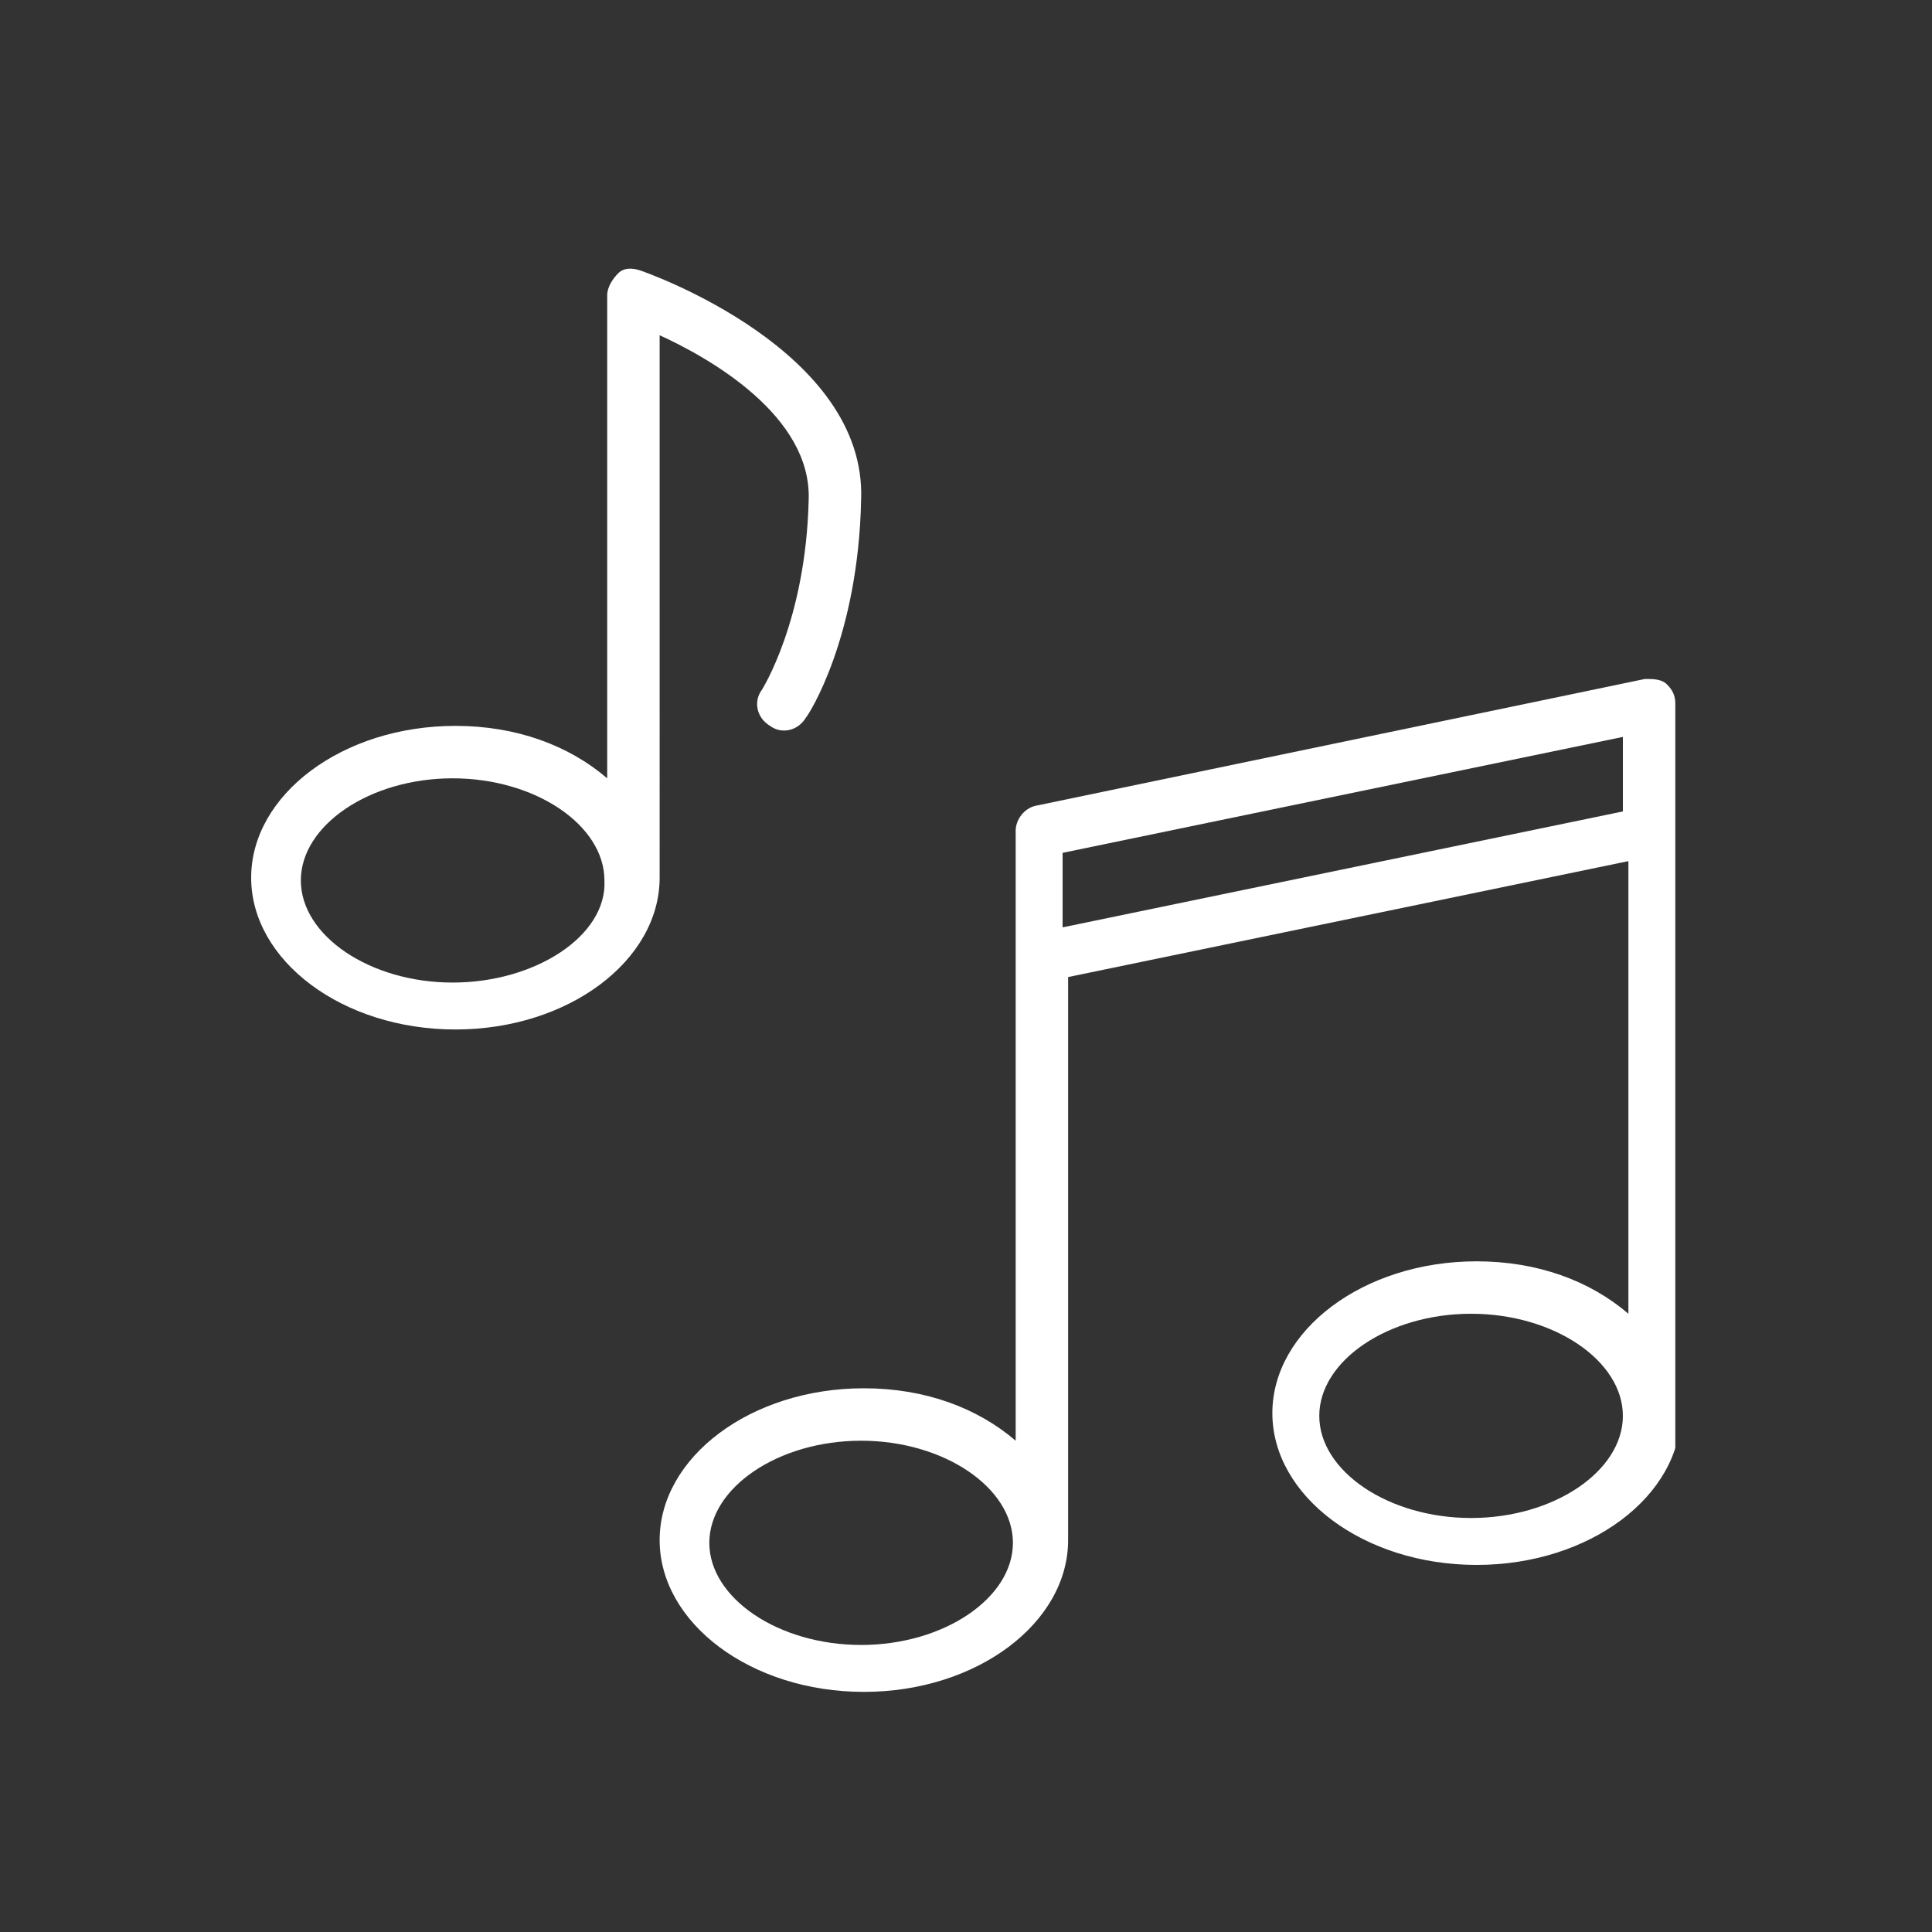 <?xml version="1.0" encoding="utf-8"?>
<!-- Generator: Adobe Illustrator 28.0.0, SVG Export Plug-In . SVG Version: 6.00 Build 0)  -->
<svg version="1.1" id="Layer_1" xmlns="http://www.w3.org/2000/svg" xmlns:xlink="http://www.w3.org/1999/xlink" x="0px" y="0px"
	 viewBox="0 0 70 70" style="enable-background:new 0 0 70 70;" xml:space="preserve">
<rect x="0" y="0" width="70" height="70" fill="#333333" stroke="none"/>
<style type="text/css">
	.st0{fill:#FFFFFF;}
	.st1{clip-path:url(#SVGID_00000074401454634946694780000009640798017323647659_);}
</style>
<g>
	<path class="st0" d="M16.4,35.6c-3,0-5.5-1.7-5.5-3.7c0-2,2.5-3.7,5.5-3.7s5.5,1.7,5.5,3.7C22,33.9,19.4,35.6,16.4,35.6z
		 M23.8,12.1c2,0.9,5.6,3,5.5,6c-0.1,4.4-1.7,6.9-1.7,6.9c-0.3,0.4-0.2,1,0.3,1.3c0.4,0.3,1,0.2,1.3-0.3c0.1-0.1,1.9-2.9,2-7.9
		c0.2-5.4-7.7-8.2-8-8.3c-0.3-0.1-0.6-0.1-0.8,0.1c-0.2,0.2-0.4,0.5-0.4,0.8v17.5c-1.4-1.2-3.3-1.9-5.5-1.9c-4.1,0-7.4,2.5-7.4,5.5
		s3.3,5.5,7.4,5.5c4.1,0,7.4-2.5,7.4-5.5V12.1"/>
	<g>
		<defs>
			<rect id="SVGID_1_" x="23.8" y="24.5" width="36.9" height="36.9"/>
		</defs>
		<clipPath id="SVGID_00000121971438788711810160000017761721444681548727_">
			<use xlink:href="#SVGID_1_"  style="overflow:visible;"/>
		</clipPath>
		<g style="clip-path:url(#SVGID_00000121971438788711810160000017761721444681548727_);">
			<path class="st0" d="M53.3,55c-3,0-5.5-1.7-5.5-3.7c0-2,2.5-3.7,5.5-3.7c3,0,5.5,1.7,5.5,3.7C58.8,53.3,56.3,55,53.3,55z
				 M38.5,33.6v-2.7l20.3-4.2v2.7L38.5,33.6z M31.2,59.6c-3,0-5.5-1.7-5.5-3.7c0-2,2.5-3.7,5.5-3.7s5.5,1.7,5.5,3.7
				C36.7,57.9,34.2,59.6,31.2,59.6z M60.7,30.1v-4.6c0-0.3-0.1-0.5-0.3-0.7c-0.2-0.2-0.5-0.2-0.8-0.2l-22.1,4.6
				c-0.4,0.1-0.7,0.5-0.7,0.9v4.6c0,0,0,0,0,0v17.5c-1.4-1.2-3.3-1.9-5.5-1.9c-4.1,0-7.4,2.5-7.4,5.5c0,3,3.3,5.5,7.4,5.5
				s7.4-2.5,7.4-5.5V35.4l20.3-4.2v16.4c-1.4-1.2-3.3-1.9-5.5-1.9c-4.1,0-7.4,2.5-7.4,5.5s3.3,5.5,7.4,5.5c4.1,0,7.4-2.5,7.4-5.5
				V30.1C60.7,30.1,60.7,30.1,60.7,30.1"/>
		</g>
	</g>
</g>
</svg>
